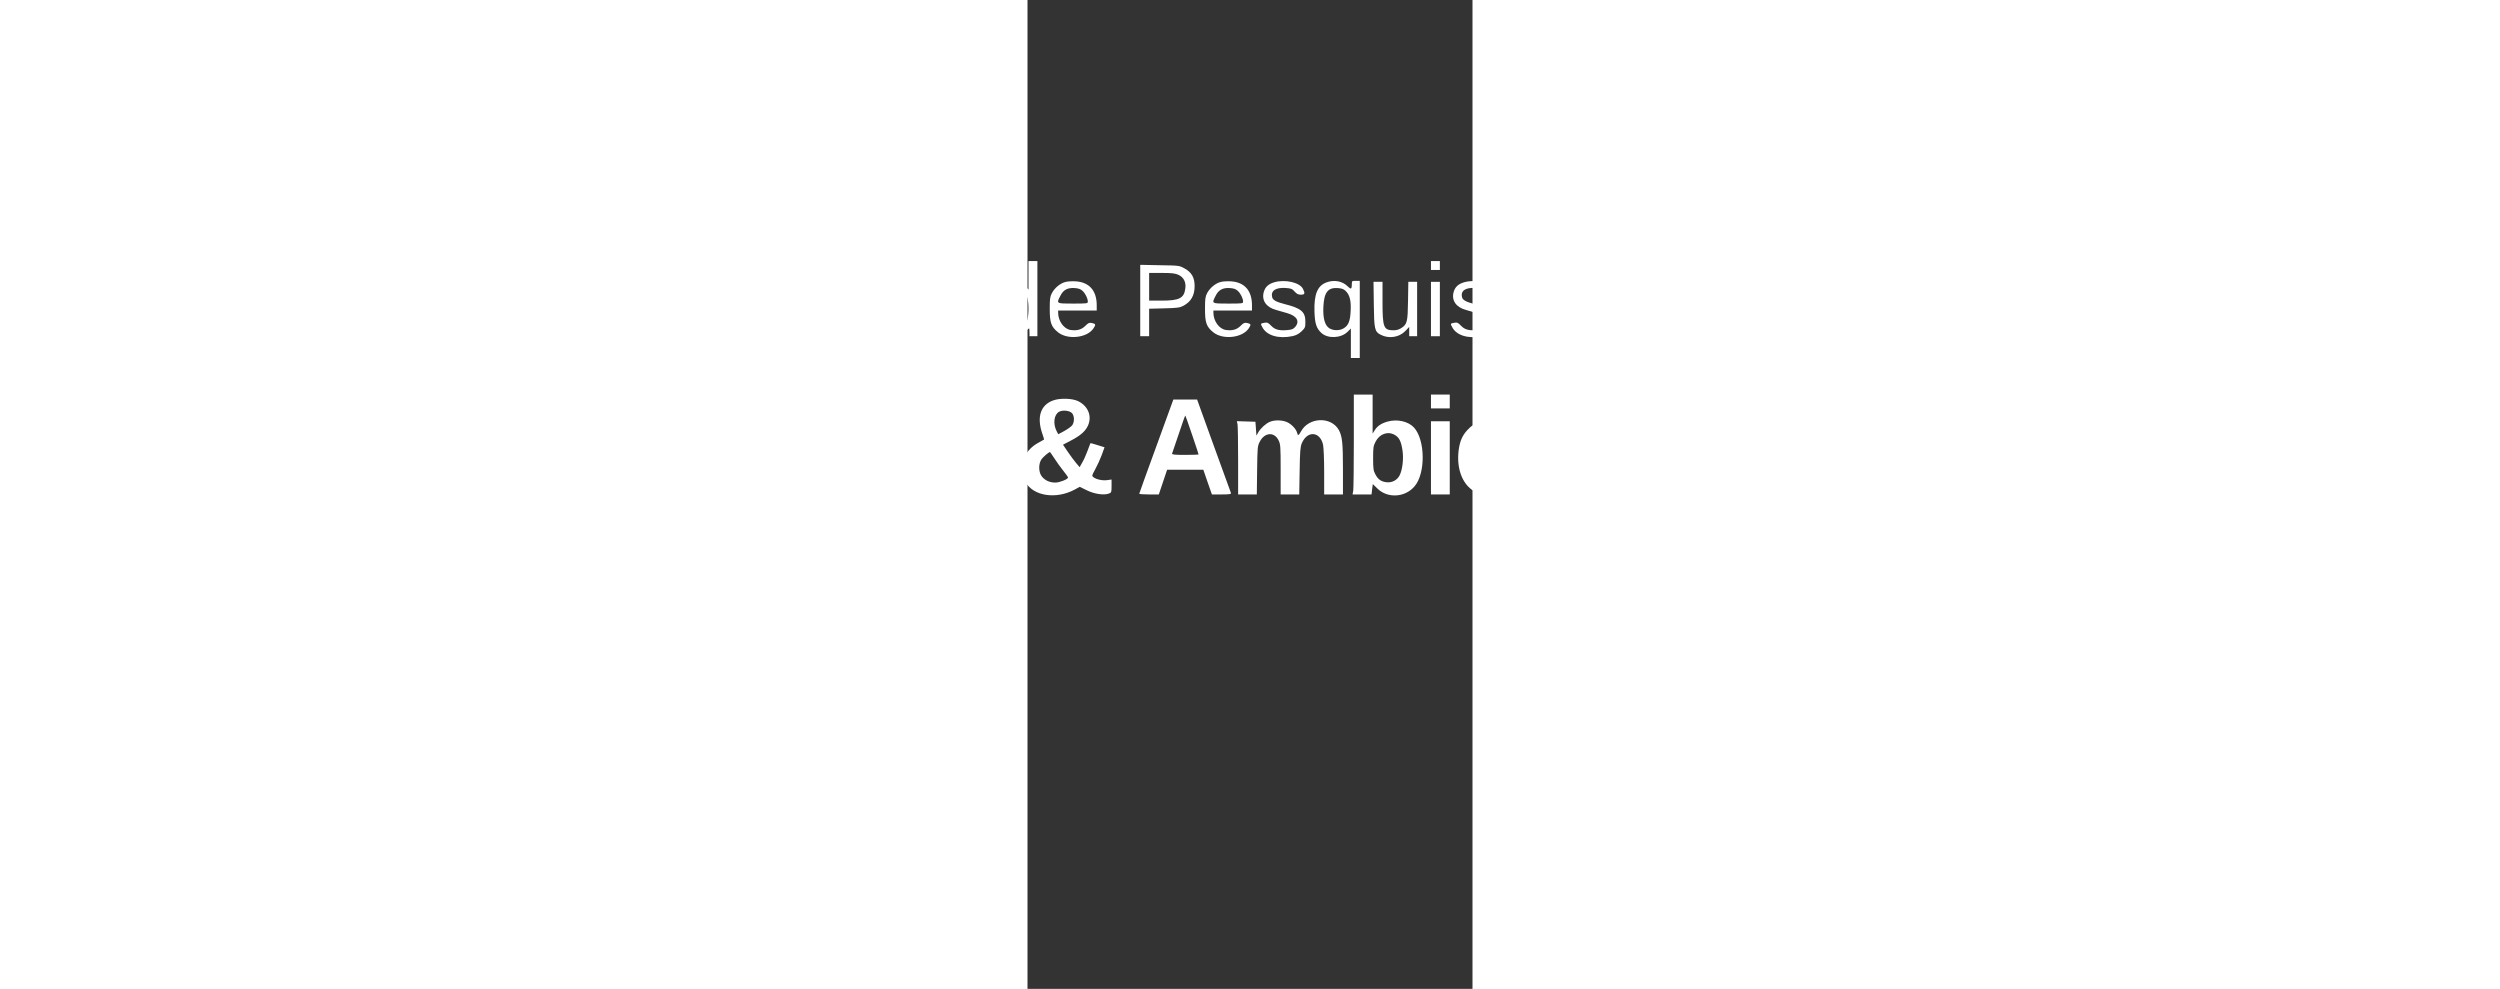 <?xml version="1.0" standalone="no"?>
<!DOCTYPE svg PUBLIC "-//W3C//DTD SVG 20010904//EN"
 "http://www.w3.org/TR/2001/REC-SVG-20010904/DTD/svg10.dtd">
<svg version="1.0" xmlns="http://www.w3.org/2000/svg"
 width="450" height="178" viewBox="800 -150 450 1000"
 preserveAspectRatio="xMidYMid meet">

<rect x="800" y="-150" width="450" height="1000" fill="#333333" stroke="none"/>

<g transform="translate(0,495) scale(0.1,-0.1)"
fill="white" stroke="none">
<path d="M2140 4083 c-161 -16 -382 -76 -534 -146 -722 -334 -1092 -1181 -849
-1942 162 -504 544 -887 1048 -1048 189 -61 265 -72 495 -71 225 0 322 14 500
74 106 35 237 93 222 98 -6 2 -57 -8 -114 -22 -216 -52 -425 -72 -601 -56
-394 34 -694 182 -987 486 -271 282 -382 549 -367 883 18 401 201 747 533
1011 92 74 243 165 253 154 12 -13 171 -360 170 -371 0 -4 -53 -42 -116 -83
-132 -85 -284 -227 -352 -329 -86 -127 -143 -292 -145 -418 -1 -63 2 -74 24
-98 60 -65 187 -100 327 -91 132 8 141 14 198 143 133 297 174 378 202 394 18
10 40 41 61 85 41 83 58 104 88 104 17 0 26 10 39 45 10 24 25 51 35 60 18 16
45 12 53 -8 5 -14 -57 -289 -73 -326 -11 -24 -6 -33 25 -44 6 -2 -22 -102 -63
-226 -41 -122 -72 -224 -70 -226 1 -1 49 -6 105 -10 101 -7 103 -7 113 16 6
13 46 162 90 330 100 389 109 419 123 419 34 -1 182 -49 191 -62 7 -11 -4 -99
-36 -288 l-45 -272 36 7 c20 3 47 9 60 12 23 6 23 4 18 -38 -12 -87 -30 -439
-23 -446 13 -13 134 -15 221 -4 104 14 186 43 229 81 30 27 31 31 29 99 -4
129 -47 251 -142 398 -28 44 -51 90 -51 102 0 12 20 44 46 71 56 60 94 70 159
46 51 -20 50 -18 159 -281 40 -99 79 -180 85 -180 16 0 126 148 187 251 98
166 160 337 191 524 12 75 16 214 20 648 l5 552 -868 -2 c-478 0 -885 -3 -904
-5z m-32 -470 c20 -29 192 -322 192 -327 0 -10 -262 -97 -275 -92 -21 7 -189
356 -177 368 10 10 201 76 224 77 9 1 25 -11 36 -26z"/>
<path d="M8010 3666 l0 -144 -33 33 c-71 71 -202 72 -273 1 -49 -49 -67 -124
-62 -260 4 -119 20 -167 70 -213 66 -60 199 -54 266 13 19 19 36 34 38 34 2 0
4 -18 4 -40 l0 -40 40 0 40 0 0 380 0 380 -45 0 -45 0 0 -144z m-51 -160 c36
-35 51 -86 51 -177 0 -92 -13 -141 -49 -181 -23 -26 -36 -32 -82 -35 -65 -5
-95 9 -123 57 -18 30 -21 52 -21 150 0 174 33 224 143 217 41 -3 59 -10 81
-31z"/>
<path d="M12080 3765 l0 -45 45 0 45 0 0 45 0 45 -45 0 -45 0 0 -45z"/>
<path d="M4704 3770 c-102 -21 -185 -87 -228 -179 -18 -39 -21 -65 -21 -176 0
-119 2 -135 26 -186 15 -31 42 -72 62 -91 124 -124 381 -129 545 -9 l42 31 0
125 0 125 -155 0 -155 0 0 -40 0 -40 110 0 110 0 0 -63 c0 -73 -8 -84 -85
-118 -68 -30 -176 -37 -243 -15 -178 59 -233 356 -92 496 51 51 100 70 181 70
86 0 129 -17 180 -69 l45 -47 42 14 c41 13 41 14 28 40 -44 85 -130 130 -262
137 -49 2 -108 0 -130 -5z"/>
<path d="M9140 3411 l0 -361 45 0 45 0 0 139 0 139 153 4 c131 3 158 7 192 25
79 42 115 105 115 201 0 85 -30 138 -101 177 -54 30 -54 30 -251 33 l-198 4 0
-361z m386 260 c53 -24 79 -75 70 -138 -13 -99 -60 -123 -241 -123 l-125 0 0
140 0 140 128 0 c102 0 135 -4 168 -19z"/>
<path d="M5460 3603 c-26 -9 -58 -44 -72 -76 l-13 -32 -5 50 -5 50 -44 3 -44
3 6 -77 c4 -42 7 -166 7 -276 l0 -198 39 0 39 0 4 183 c3 165 5 186 26 228 24
50 54 69 107 69 34 0 35 1 35 40 0 39 -1 40 -32 39 -18 0 -40 -3 -48 -6z"/>
<path d="M6395 3596 c-22 -8 -52 -30 -67 -48 l-28 -32 0 42 0 42 -45 0 -45 0
0 -385 0 -385 45 0 45 0 0 151 0 150 33 -34 c39 -42 102 -62 171 -53 96 11
147 71 167 196 23 151 -13 295 -85 339 -47 29 -136 37 -191 17z m134 -82 c38
-32 53 -84 53 -189 0 -150 -33 -205 -124 -213 -110 -8 -162 68 -155 228 7 141
50 199 149 200 36 0 53 -6 77 -26z"/>
<path d="M6932 3601 c-56 -15 -108 -56 -133 -108 -19 -38 -25 -68 -27 -145 -7
-173 39 -260 155 -294 94 -27 214 -4 265 53 44 49 62 114 62 224 0 99 -2 111
-29 165 -24 46 -39 63 -76 81 -50 26 -160 38 -217 24z m152 -75 c51 -21 77
-84 78 -188 1 -156 -38 -219 -139 -226 -78 -5 -121 22 -145 93 -23 66 -22 186
0 245 31 80 119 113 206 76z"/>
<path d="M8385 3599 c-52 -12 -109 -59 -138 -112 -19 -37 -22 -57 -22 -162 0
-137 14 -178 82 -234 97 -80 295 -59 360 38 26 39 24 46 -17 55 -26 5 -36 0
-65 -29 -38 -38 -83 -51 -148 -42 -68 9 -127 90 -127 175 l0 22 195 0 195 0 0
53 c0 148 -75 233 -212 242 -35 2 -81 0 -103 -6z m171 -90 c29 -26 54 -77 54
-109 0 -19 -6 -20 -150 -20 -171 0 -169 -1 -127 80 29 59 73 82 145 77 38 -3
59 -10 78 -28z"/>
<path d="M9955 3599 c-52 -12 -109 -59 -138 -112 -19 -37 -22 -57 -22 -162 0
-137 14 -178 82 -234 97 -80 295 -59 360 38 26 39 24 46 -17 55 -26 5 -36 0
-65 -29 -38 -38 -83 -51 -148 -42 -68 9 -127 90 -127 175 l0 22 195 0 195 0 0
53 c0 148 -75 233 -212 242 -35 2 -81 0 -103 -6z m171 -90 c29 -26 54 -77 54
-109 0 -19 -6 -20 -150 -20 -171 0 -169 -1 -127 80 29 59 73 82 145 77 38 -3
59 -10 78 -28z"/>
<path d="M10497 3596 c-60 -17 -94 -48 -108 -100 -23 -84 25 -153 124 -180 29
-8 79 -22 111 -32 100 -28 132 -83 83 -140 -19 -22 -34 -28 -80 -32 -85 -7
-126 5 -164 45 -30 31 -38 34 -68 29 -40 -8 -40 -8 -20 -45 43 -84 165 -120
305 -90 36 8 63 22 91 48 37 36 39 41 39 99 0 99 -43 135 -210 177 -85 22
-118 40 -126 69 -16 65 34 100 134 94 58 -4 68 -8 93 -36 22 -25 37 -32 64
-32 40 0 44 13 20 60 -33 64 -179 97 -288 66z"/>
<path d="M11025 3595 c-93 -33 -129 -122 -123 -299 4 -119 20 -167 70 -213 65
-60 199 -54 265 12 l33 33 0 -149 0 -149 45 0 45 0 0 390 0 390 -40 0 c-38 0
-40 -2 -40 -29 0 -56 -8 -61 -43 -26 -52 52 -134 68 -212 40z m190 -85 c43
-40 58 -98 53 -202 -5 -106 -22 -148 -71 -178 -41 -25 -103 -25 -144 0 -46 27
-67 104 -61 219 7 145 46 195 146 188 38 -3 59 -10 77 -27z"/>
<path d="M12417 3596 c-60 -17 -94 -48 -108 -100 -23 -84 25 -153 124 -180 29
-8 79 -22 111 -32 100 -28 132 -83 83 -140 -19 -22 -34 -28 -80 -32 -85 -7
-126 5 -164 45 -30 31 -38 34 -68 29 -40 -8 -40 -8 -20 -45 43 -84 165 -120
305 -90 36 8 63 22 91 48 37 36 39 41 39 99 0 99 -43 135 -210 177 -85 22
-118 40 -126 69 -16 65 34 100 134 94 58 -4 68 -8 93 -36 22 -25 37 -32 64
-32 40 0 44 13 20 60 -33 64 -179 97 -288 66z"/>
<path d="M12976 3600 c-61 -16 -95 -41 -117 -88 -12 -24 -20 -44 -18 -46 2 -2
25 -7 52 -10 42 -7 47 -5 47 12 0 11 14 32 31 46 24 20 41 26 80 26 86 0 129
-38 129 -114 l0 -33 -112 -7 c-183 -11 -248 -58 -248 -180 0 -99 44 -151 136
-162 74 -9 132 11 181 61 43 45 53 47 53 9 0 -50 69 -86 134 -70 37 9 37 56 2
56 -48 0 -56 29 -56 209 0 193 -11 231 -80 270 -46 26 -152 36 -214 21z m204
-310 c0 -70 -51 -146 -113 -169 -86 -33 -157 3 -157 79 0 33 22 99 33 100 1 0
20 7 42 15 22 8 75 14 118 15 l77 0 0 -40z"/>
<path d="M5622 3373 c3 -252 9 -277 69 -308 82 -43 187 -27 249 37 l40 42 0
-47 0 -47 40 0 40 0 0 275 0 275 -44 0 -45 0 -3 -192 c-3 -214 -9 -236 -67
-275 -23 -15 -49 -23 -78 -23 -102 0 -113 27 -113 290 l0 200 -46 0 -45 0 3
-227z"/>
<path d="M11502 3373 c3 -252 9 -277 69 -308 82 -43 187 -27 249 37 l40 42 0
-47 0 -47 40 0 40 0 0 275 0 275 -44 0 -45 0 -3 -192 c-3 -214 -9 -236 -67
-275 -23 -15 -49 -23 -78 -23 -102 0 -113 27 -113 290 l0 200 -46 0 -45 0 3
-227z"/>
<path d="M12080 3325 l0 -275 45 0 45 0 0 275 0 275 -45 0 -45 0 0 -275z"/>
<path d="M4837 2607 c-48 -45 -87 -88 -87 -94 0 -9 18 -13 58 -13 56 0 61 3
175 81 64 44 117 87 117 95 0 11 -18 14 -87 14 l-88 -1 -88 -82z"/>
<path d="M20236 2381 c-47 -54 -86 -104 -86 -110 0 -7 22 -11 58 -11 l58 0
117 96 c64 52 117 102 117 110 0 11 -18 14 -89 14 l-89 0 -86 -99z"/>
<path d="M11300 1993 c0 -258 -3 -485 -6 -505 l-7 -38 96 0 96 0 6 53 7 52 47
-46 c104 -101 279 -90 375 23 113 131 109 472 -7 596 -58 62 -171 87 -269 58
-62 -18 -102 -45 -129 -90 l-19 -31 0 198 0 197 -95 0 -95 0 0 -467z m417 57
c42 -25 61 -63 75 -153 13 -86 0 -197 -29 -254 -25 -49 -76 -75 -130 -70 -56
6 -88 28 -115 80 -20 37 -23 56 -23 162 0 109 2 125 25 169 41 80 127 109 197
66z"/>
<path d="M12080 2390 l0 -70 95 0 95 0 0 70 0 70 -95 0 -95 0 0 -70z"/>
<path d="M20950 2268 l0 -193 -31 38 c-41 50 -100 79 -175 85 -126 10 -227
-55 -275 -174 -21 -52 -23 -75 -23 -204 0 -129 2 -152 23 -204 59 -148 184
-207 342 -160 40 12 65 28 96 61 l42 45 3 -54 3 -53 93 -3 92 -3 0 506 0 505
-95 0 -95 0 0 -192z m-73 -229 c81 -75 96 -294 27 -401 -32 -50 -75 -72 -131
-65 -90 10 -133 90 -133 247 0 132 35 217 100 243 33 14 110 0 137 -24z"/>
<path d="M15603 2415 c-218 -48 -333 -211 -333 -475 0 -269 121 -437 349 -486
178 -37 359 4 461 106 34 34 100 133 100 151 0 7 -170 73 -174 68 -2 -2 -11
-20 -21 -39 -40 -81 -112 -129 -206 -137 -108 -10 -198 29 -251 108 -37 55
-48 96 -55 199 -10 155 35 265 132 325 45 28 56 30 139 30 75 0 98 -4 132 -22
44 -23 98 -79 109 -112 6 -19 7 -19 91 4 47 13 88 26 91 29 11 10 -63 130
-101 163 -104 90 -289 126 -463 88z"/>
<path d="M8260 2401 c-129 -46 -169 -170 -109 -340 10 -30 18 -55 16 -56 -1
-1 -26 -15 -55 -31 -155 -82 -213 -253 -135 -395 79 -145 309 -182 500 -80
l51 28 70 -34 c77 -39 175 -53 225 -34 26 10 27 14 27 76 l0 66 -43 -6 c-46
-7 -110 6 -140 29 -18 14 -17 17 17 79 20 36 50 101 66 144 l29 80 -71 22
c-38 13 -71 21 -72 19 -1 -1 -14 -36 -29 -77 -15 -41 -39 -95 -54 -119 l-26
-46 -34 40 c-18 21 -56 72 -84 113 l-50 74 82 43 c94 49 144 93 170 149 43 94
4 196 -96 247 -58 30 -183 35 -255 9z m192 -131 c24 -30 23 -91 -1 -122 -11
-13 -47 -39 -80 -57 l-60 -32 -16 30 c-39 76 -28 167 24 197 37 21 110 12 133
-16z m-179 -457 c24 -38 65 -94 90 -125 26 -32 47 -62 47 -67 0 -17 -86 -51
-128 -51 -56 0 -102 20 -135 59 -36 43 -38 128 -6 176 17 24 69 69 86 74 1 1
22 -29 46 -66z"/>
<path d="M4573 1937 c-95 -260 -173 -476 -173 -480 0 -4 45 -7 99 -7 l99 0 42
125 42 125 183 0 183 0 43 -125 44 -125 99 0 c74 0 97 3 94 13 -3 6 -81 222
-174 479 l-169 468 -120 0 -120 0 -172 -473z m362 115 c36 -105 65 -194 65
-197 0 -3 -61 -5 -136 -5 -105 0 -135 3 -132 13 3 6 33 97 68 200 34 104 64
187 66 185 2 -2 33 -90 69 -196z"/>
<path d="M9303 1937 c-95 -260 -173 -476 -173 -480 0 -4 45 -7 99 -7 l99 0 42
125 42 125 183 0 183 0 43 -125 44 -125 99 0 c74 0 97 3 94 13 -3 6 -81 222
-174 479 l-169 468 -120 0 -120 0 -172 -473z m362 115 c36 -105 65 -194 65
-197 0 -3 -61 -5 -136 -5 -105 0 -135 3 -132 13 3 6 33 97 68 200 34 104 64
187 66 185 2 -2 33 -90 69 -196z"/>
<path d="M13956 2318 c-9 -24 -22 -61 -29 -83 -14 -39 -15 -40 -65 -43 l-52
-3 0 -65 0 -64 45 0 45 0 0 -239 c0 -254 5 -287 48 -334 43 -45 134 -59 242
-36 l50 11 0 58 0 59 -34 -6 c-51 -8 -84 4 -101 37 -12 23 -15 71 -15 240 l0
210 70 0 70 0 0 65 0 65 -70 0 -70 0 0 85 0 85 -59 0 -59 0 -16 -42z"/>
<path d="M18576 2318 c-9 -24 -22 -61 -29 -83 -14 -39 -15 -40 -65 -43 l-52
-3 0 -65 0 -64 45 0 45 0 0 -239 c0 -254 5 -287 48 -334 43 -45 134 -59 242
-36 l50 11 0 58 0 59 -34 -6 c-51 -8 -84 4 -101 37 -12 23 -15 71 -15 240 l0
210 70 0 70 0 0 65 0 65 -70 0 -70 0 0 85 0 85 -59 0 -59 0 -16 -42z"/>
<path d="M17970 2195 c-117 -32 -180 -108 -180 -215 0 -38 7 -67 23 -95 37
-65 86 -92 242 -130 160 -40 189 -56 193 -108 5 -62 -41 -88 -157 -86 -80 0
-122 17 -146 60 l-20 35 -78 -12 c-43 -7 -81 -15 -84 -18 -11 -11 40 -97 75
-126 60 -50 121 -65 257 -65 135 0 198 17 262 69 69 57 93 167 54 251 -36 78
-89 107 -275 151 -131 30 -168 52 -168 98 0 47 31 68 109 73 87 7 139 -13 156
-57 12 -30 12 -31 67 -25 120 13 120 13 96 68 -19 44 -72 92 -131 118 -65 29
-215 36 -295 14z"/>
<path d="M5548 2186 c-81 -30 -132 -86 -165 -179 -26 -75 -26 -289 1 -370 26
-80 90 -150 158 -173 107 -35 242 1 300 80 l31 41 -6 -98 c-6 -114 -26 -161
-77 -189 -68 -36 -166 -14 -196 44 l-16 30 -76 -7 c-124 -10 -125 -11 -92 -74
25 -51 82 -96 145 -118 70 -25 241 -25 312 0 69 24 135 84 164 149 24 53 24
55 27 461 l3 407 -89 0 c-100 0 -102 -1 -102 -80 l0 -35 -31 38 c-17 21 -50
47 -72 59 -53 27 -166 34 -219 14z m252 -151 c46 -44 65 -106 65 -210 0 -152
-48 -234 -142 -242 -39 -4 -55 0 -83 19 -60 40 -75 85 -75 223 0 137 15 182
76 223 47 33 118 27 159 -13z"/>
<path d="M7137 2190 c-82 -21 -145 -67 -178 -132 -10 -21 -19 -46 -19 -58 0
-19 6 -20 100 -20 95 0 100 1 100 21 0 35 53 79 95 79 79 0 115 -44 115 -140
l0 -48 -132 -4 c-111 -4 -142 -8 -186 -27 -95 -42 -140 -121 -129 -229 12
-114 81 -180 201 -189 106 -9 186 30 254 122 l21 30 1 -25 c0 -40 37 -90 78
-107 27 -11 55 -14 105 -10 37 3 72 9 77 12 6 3 10 26 10 51 l0 44 -40 0 c-60
0 -64 13 -70 260 -6 236 -8 246 -72 307 -18 18 -51 40 -73 49 -47 20 -201 28
-258 14z m213 -442 c0 -53 -33 -122 -72 -149 -16 -12 -49 -24 -72 -26 -35 -4
-47 -1 -72 20 -25 22 -29 32 -29 80 0 90 37 114 173 116 l72 1 0 -42z"/>
<path d="M10450 2184 c-42 -18 -95 -67 -118 -109 l-17 -30 -5 70 -5 70 -94 3
-94 3 7 -32 c3 -17 6 -184 6 -370 l0 -339 94 0 95 0 3 243 c3 227 4 245 25
287 49 99 149 107 193 15 18 -38 20 -61 20 -293 l0 -252 94 0 94 0 4 238 c3
201 7 244 22 280 56 130 185 120 215 -16 6 -31 11 -149 11 -277 l0 -225 95 0
95 0 0 255 c0 265 -7 333 -42 397 -78 139 -305 130 -383 -16 -23 -42 -31 -45
-39 -12 -9 37 -56 87 -101 107 -48 22 -127 24 -175 3z"/>
<path d="M12590 2186 c-67 -19 -102 -40 -144 -87 -50 -55 -74 -112 -86 -201
-25 -200 46 -368 182 -429 45 -20 69 -24 158 -24 88 0 113 4 155 23 59 27 119
82 146 134 l19 37 -33 5 c-17 3 -58 7 -90 10 -56 4 -58 4 -73 -25 -28 -54
-114 -74 -180 -43 -45 21 -74 71 -81 139 l-6 55 238 0 238 0 -6 73 c-16 183
-89 293 -220 332 -60 18 -154 18 -217 1z m178 -126 c36 -22 71 -88 72 -132 l0
-28 -140 0 -140 0 0 28 c1 77 69 152 140 152 19 0 50 -9 68 -20z"/>
<path d="M13436 2186 c-55 -21 -86 -45 -121 -97 l-30 -44 -5 70 -5 70 -94 3
-94 3 7 -38 c3 -21 6 -188 6 -370 l0 -333 94 0 95 0 3 243 3 242 27 46 c61
103 181 105 236 4 14 -25 17 -72 20 -282 l4 -253 95 0 94 0 -3 283 c-3 269 -4
284 -26 332 -29 62 -47 82 -97 108 -52 26 -156 33 -209 13z"/>
<path d="M14470 2186 c-67 -19 -102 -40 -144 -87 -50 -55 -74 -112 -86 -201
-25 -200 46 -368 182 -429 45 -20 69 -24 158 -24 88 0 113 4 155 23 59 27 119
82 146 134 l19 37 -33 5 c-17 3 -58 7 -90 10 -56 4 -58 4 -73 -25 -28 -54
-114 -74 -180 -43 -45 21 -74 71 -81 139 l-6 55 238 0 238 0 -6 73 c-16 183
-89 293 -220 332 -60 18 -154 18 -217 1z m178 -126 c36 -22 71 -88 72 -132 l0
-28 -140 0 -140 0 0 28 c1 77 69 152 140 152 19 0 50 -9 68 -20z"/>
<path d="M16457 2190 c-105 -27 -200 -108 -232 -198 -41 -116 -37 -255 10
-360 33 -74 82 -123 160 -159 54 -25 71 -28 165 -28 131 0 192 20 265 87 69
63 105 143 112 249 10 136 -27 257 -99 326 -60 57 -139 86 -247 89 -53 2 -113
-1 -134 -6z m193 -142 c18 -13 41 -34 52 -48 45 -62 49 -253 6 -338 -30 -61
-65 -84 -130 -89 -72 -6 -115 19 -148 83 -23 44 -25 60 -25 169 0 109 2 124
24 162 45 78 153 107 221 61z"/>
<path d="M17366 2186 c-55 -21 -86 -45 -121 -97 l-30 -44 -5 70 -5 70 -94 3
-94 3 7 -38 c3 -21 6 -188 6 -370 l0 -333 94 0 95 0 3 243 3 242 27 46 c61
103 181 105 236 4 14 -25 17 -72 20 -282 l4 -253 95 0 94 0 -3 283 c-3 269 -4
284 -26 332 -29 62 -47 82 -97 108 -52 26 -156 33 -209 13z"/>
<path d="M19205 2186 c-39 -17 -59 -41 -87 -101 l-23 -50 -5 75 -5 75 -94 3
-94 3 7 -38 c3 -21 6 -188 6 -370 l0 -333 94 0 95 0 3 233 c3 212 5 235 24
272 11 22 36 51 55 63 28 20 44 23 92 20 l58 -4 -3 80 -3 81 -45 2 c-25 2 -58
-3 -75 -11z"/>
<path d="M21487 2190 c-105 -27 -200 -108 -232 -198 -41 -116 -37 -255 10
-360 33 -74 82 -123 160 -159 54 -25 71 -28 165 -28 131 0 192 20 265 87 69
63 105 143 112 249 10 136 -27 257 -99 326 -60 57 -139 86 -247 89 -53 2 -113
-1 -134 -6z m193 -142 c18 -13 41 -34 52 -48 45 -62 49 -253 6 -338 -30 -61
-65 -84 -130 -89 -72 -6 -115 19 -148 83 -23 44 -25 60 -25 169 0 109 2 124
24 162 45 78 153 107 221 61z"/>
<path d="M6172 1898 c3 -279 4 -295 25 -334 44 -82 116 -124 214 -124 89 0
151 33 209 112 l27 38 7 -70 7 -70 90 0 89 0 0 370 0 370 -94 0 -94 0 -3 -232
c-4 -225 -5 -235 -29 -283 -55 -111 -175 -129 -233 -36 -21 34 -22 48 -25 294
l-3 257 -95 0 -95 0 3 -292z"/>
<path d="M12080 1820 l0 -370 95 0 95 0 0 370 0 370 -95 0 -95 0 0 -370z"/>
<path d="M19372 1898 c3 -279 4 -295 25 -334 44 -82 116 -124 214 -124 89 0
151 33 209 112 l27 38 7 -70 7 -70 90 0 89 0 0 370 0 370 -94 0 -94 0 -3 -232
c-4 -225 -5 -235 -29 -283 -55 -111 -175 -129 -233 -36 -21 34 -22 48 -25 294
l-3 257 -95 0 -95 0 3 -292z"/>
<path d="M20170 1820 l0 -370 95 0 95 0 0 370 0 370 -95 0 -95 0 0 -370z"/>
</g>
</svg>
